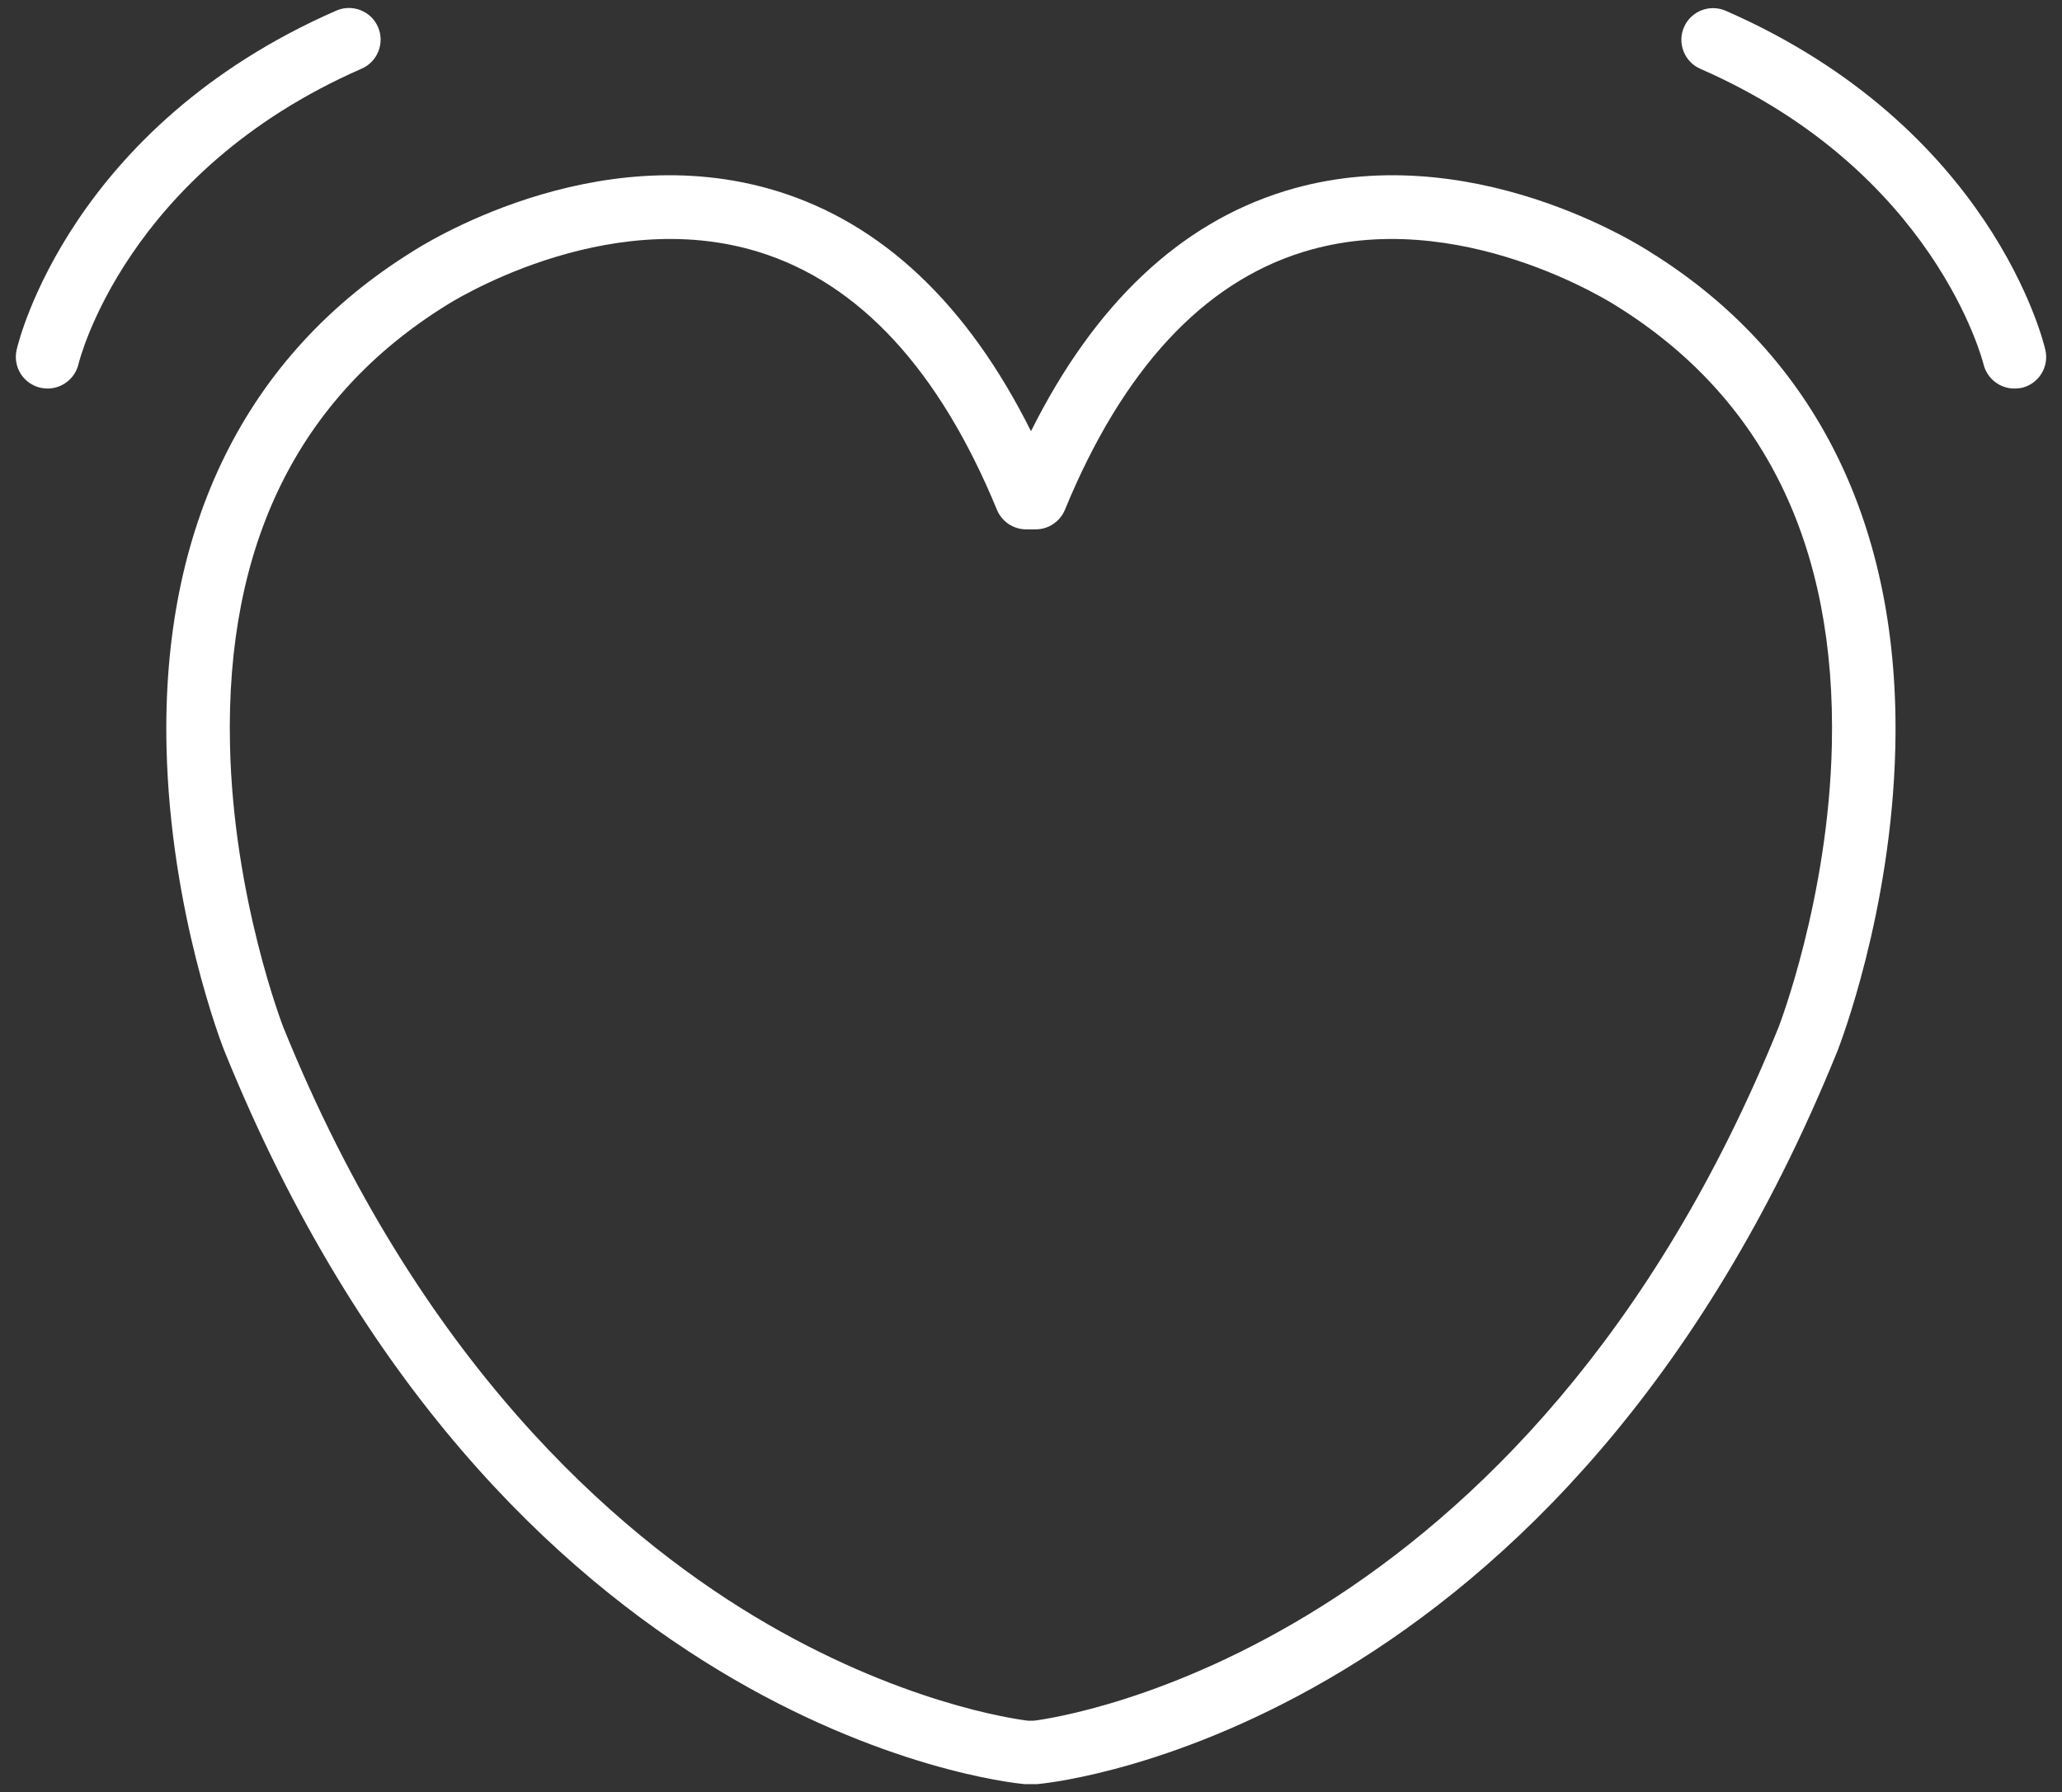 <?xml version="1.0" encoding="utf-8"?>
<!-- Generator: Adobe Illustrator 26.0.3, SVG Export Plug-In . SVG Version: 6.00 Build 0)  -->
<svg version="1.1" id="Layer_1" xmlns="http://www.w3.org/2000/svg" xmlns:xlink="http://www.w3.org/1999/xlink" x="0px" y="0px"
	 viewBox="0 0 130 113" enable-background="new 0 0 130 113" xml:space="preserve">
<rect x="0" y="0" width="130" height="113" fill="#333333" stroke="none"/>
<g>
	<path fill="#FFFFFF" d="M65.3,112.5H64.7c-0.06,0-0.13,0-0.19-0.01c-1.34-0.13-33.11-3.6-50.37-46.24
		c-0.15-0.37-3.39-8.72-3.64-19.07c-0.34-13.98,5.02-24.81,15.49-31.31c0.42-0.27,11.41-7.39,23-3.82C55.63,14.1,61,19.18,65,27.19
		c4-8.01,9.37-13.09,16-15.14c11.59-3.57,22.59,3.55,23.05,3.85c10.42,6.47,15.78,17.29,15.44,31.28
		c-0.25,10.35-3.5,18.7-3.63,19.05c-17.26,42.65-49.03,46.13-50.38,46.26C65.42,112.5,65.36,112.5,65.3,112.5z M64.81,108.5h0.37
		c1.71-0.21,31.06-4.47,46.96-43.75c0.02-0.06,3.14-8.11,3.35-17.77c0.28-12.61-4.3-21.93-13.6-27.7
		c-0.14-0.09-9.97-6.42-19.74-3.39c-6.33,1.96-11.38,7.43-15.01,16.25c-0.31,0.75-1.04,1.24-1.85,1.24H64.7
		c-0.81,0-1.54-0.49-1.85-1.24c-3.63-8.82-8.68-14.29-15.01-16.25c-9.77-3.03-19.6,3.3-19.7,3.36c-9.34,5.8-13.92,15.12-13.64,27.73
		c0.21,9.66,3.33,17.71,3.36,17.79c8.52,21.05,20.85,31.82,29.7,37.15C56.61,107.37,63.97,108.4,64.81,108.5z"/>
</g>
<g>
	<path fill="#FFFFFF" d="M3,24.5c-0.15,0-0.3-0.02-0.45-0.05c-1.08-0.25-1.75-1.32-1.5-2.4C1.18,21.48,4.47,7.99,21.2,0.67
		c1.01-0.44,2.19,0.02,2.63,1.03c0.44,1.01-0.02,2.19-1.03,2.63C7.9,10.85,4.98,22.83,4.95,22.95C4.74,23.87,3.91,24.5,3,24.5z"/>
</g>
<g>
	<path fill="#FFFFFF" d="M127,24.5c-0.91,0-1.73-0.62-1.95-1.54c-0.04-0.16-3.07-12.16-17.85-18.62c-1.01-0.44-1.47-1.62-1.03-2.63
		c0.44-1.01,1.62-1.47,2.63-1.03c16.73,7.32,20.02,20.81,20.15,21.38c0.25,1.08-0.42,2.15-1.5,2.4C127.3,24.48,127.15,24.5,127,24.5
		z"/>
</g>
</svg>
